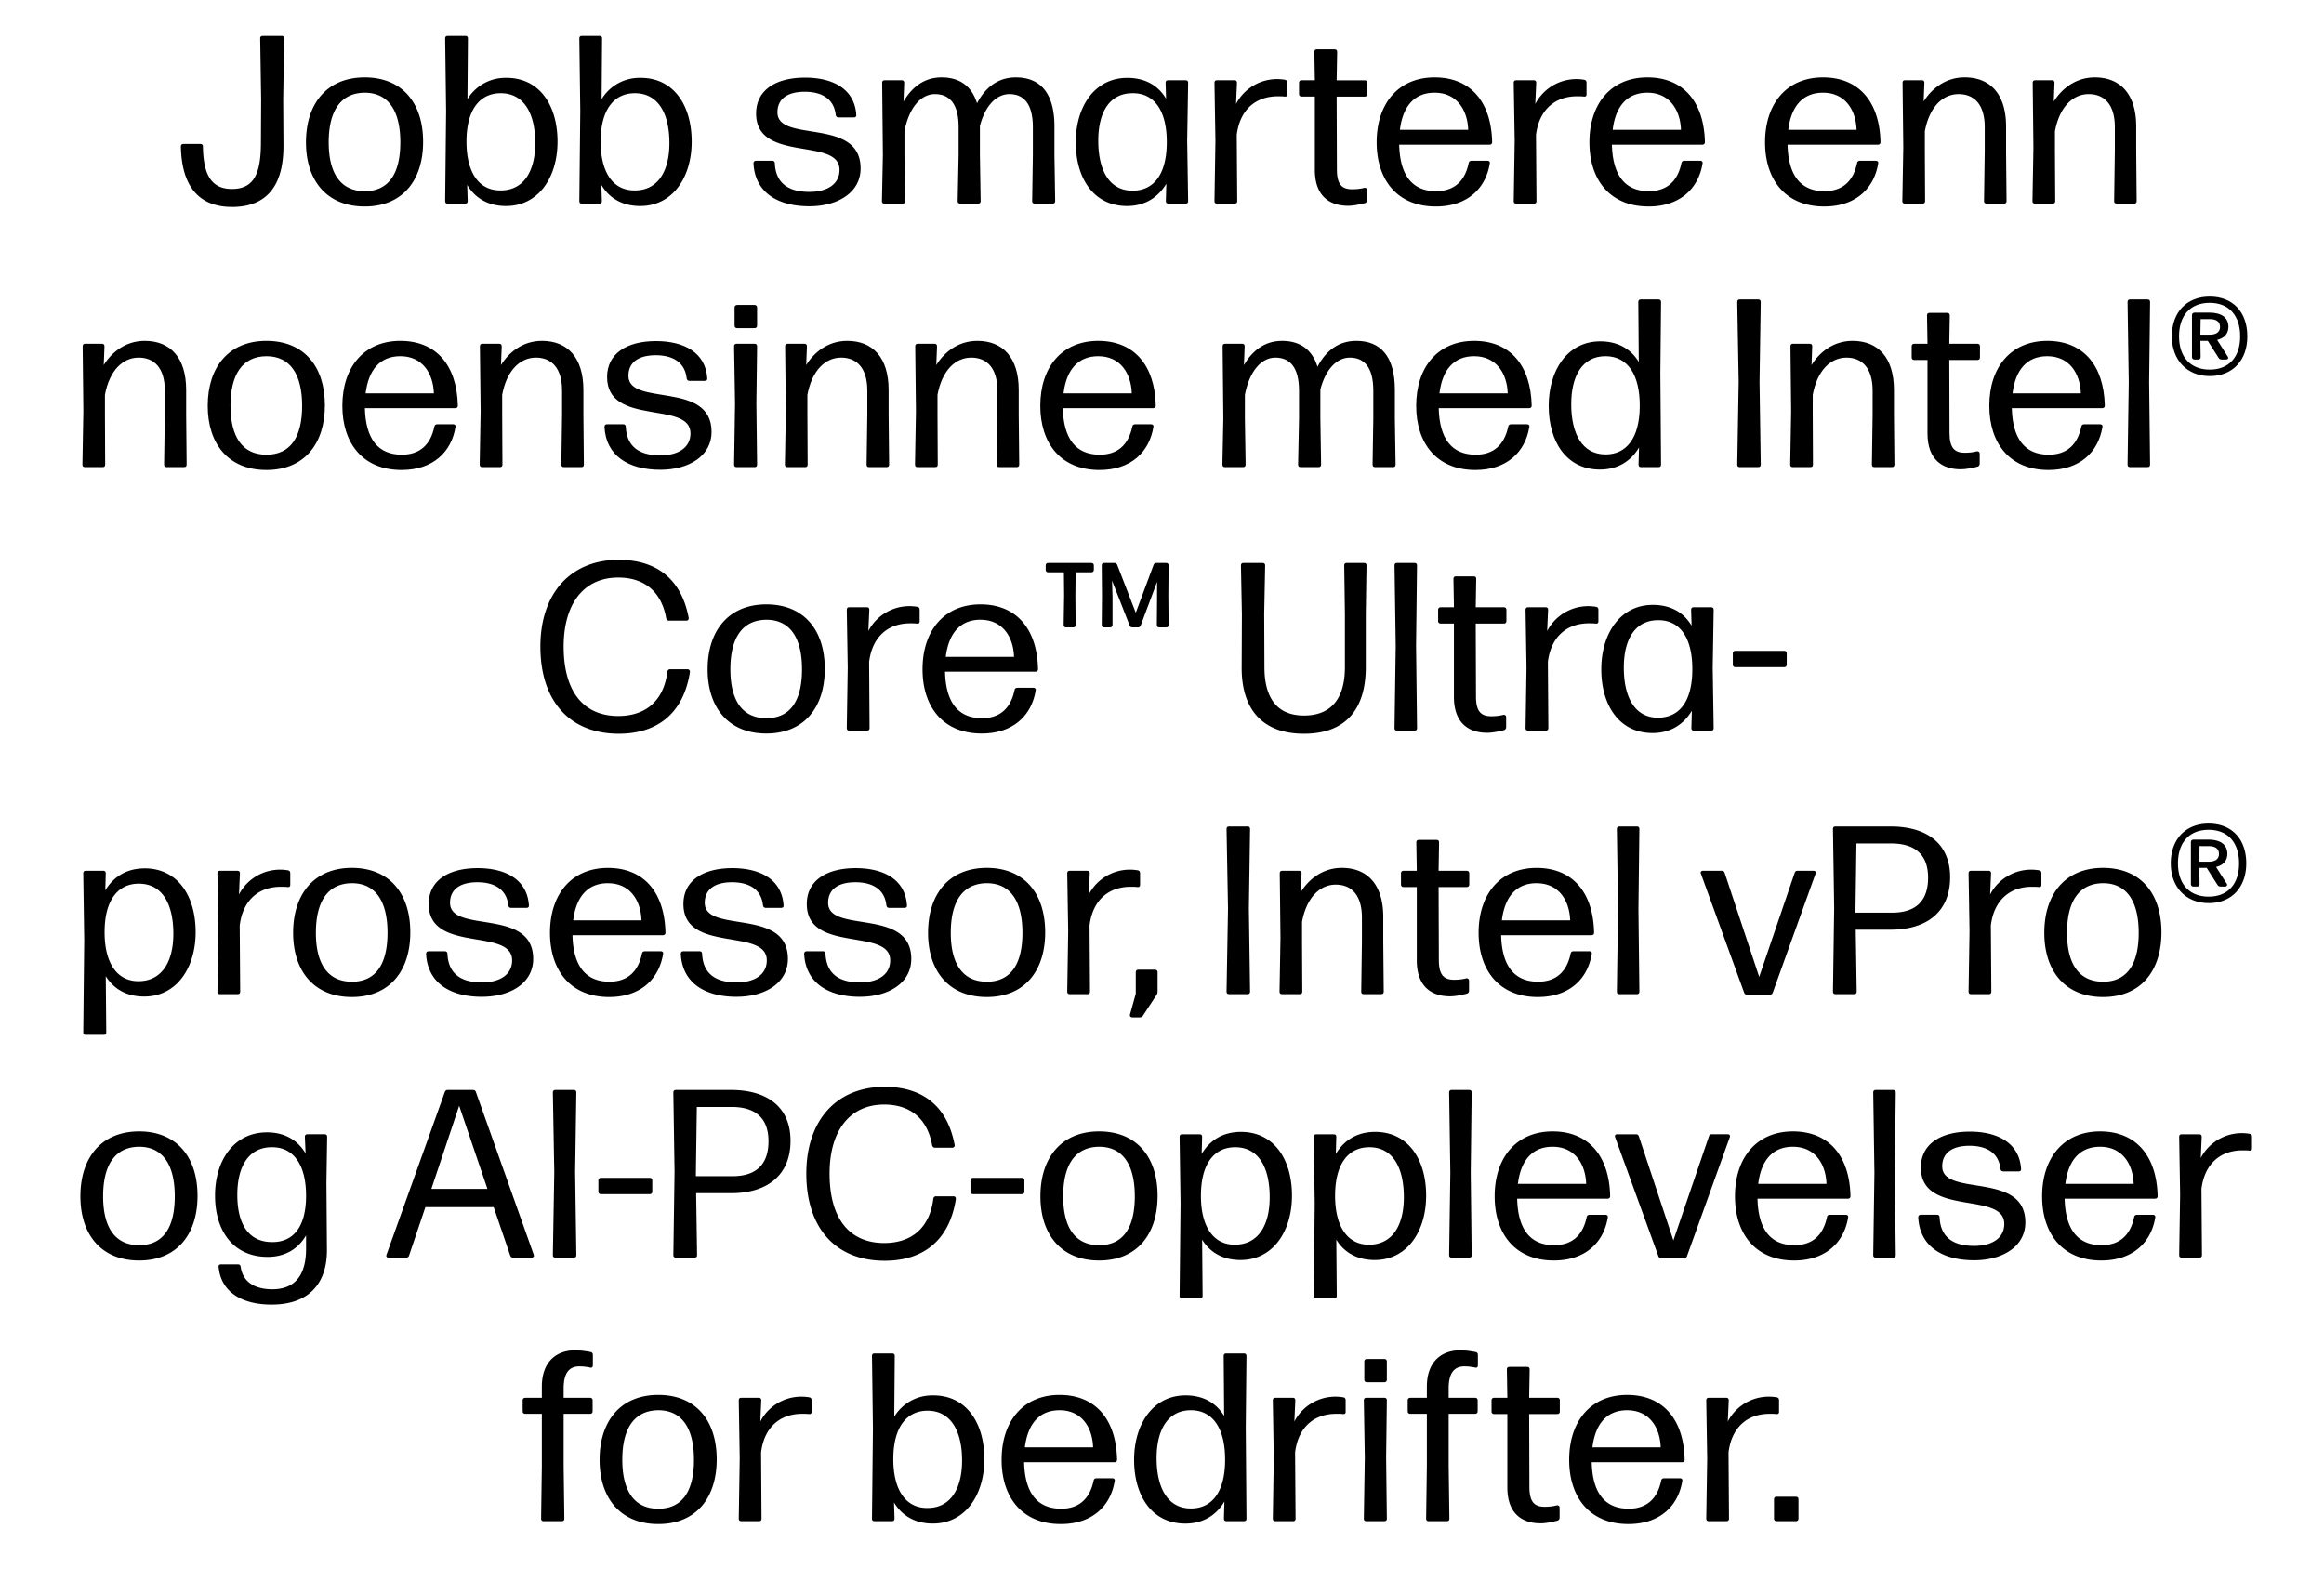 <svg width="73.652" height="50.114" viewBox="0 0 73.652 50.114" xmlns="http://www.w3.org/2000/svg"><path d="M7.35 6.56c1.116 0 1.648-.683 1.633-1.989l-.008-1.427.03-1.922c0-.06-.03-.083-.083-.083H8.33c-.054 0-.084.023-.084.083l.03 1.922-.007 1.42C8.26 5.466 8.07 5.99 7.35 5.99c-.69 0-.904-.509-.919-1.344 0-.053-.03-.084-.083-.084h-.532c-.053 0-.083.03-.083.084.023 1.192.516 1.913 1.617 1.913zM11.557 6.545c1.192 0 1.852-.82 1.852-2.05s-.66-2.042-1.852-2.042c-1.185 0-1.86.82-1.86 2.057 0 1.23.675 2.035 1.86 2.035zm0-.486c-.76 0-1.14-.562-1.14-1.549 0-.987.373-1.564 1.14-1.572.759 0 1.13.585 1.13 1.572 0 .987-.364 1.55-1.13 1.55zM16.052 2.468a1.4 1.4 0 00-1.238.676l.015-1.922c0-.06-.03-.083-.083-.083h-.555c-.053 0-.083.023-.083.083l.03 2.294-.03 2.855c0 .06.03.083.083.083h.547c.053 0 .084-.023.084-.083l-.016-.51c.259.434.684.669 1.23.669 1.033 0 1.633-.911 1.633-2.043 0-1.138-.562-2.02-1.617-2.02zm-.198 3.568c-.683 0-1.078-.577-1.07-1.579.007-.995.432-1.503 1.085-1.503.737 0 1.094.645 1.094 1.579 0 .88-.357 1.511-1.109 1.503zM20.304 2.468a1.4 1.4 0 00-1.238.676l.015-1.922c0-.06-.03-.083-.083-.083h-.555c-.053 0-.083.023-.083.083l.03 2.294-.03 2.855c0 .06.03.083.083.083h.547c.053 0 .084-.023.084-.083l-.016-.51c.259.434.684.669 1.23.669 1.033 0 1.633-.911 1.633-2.043 0-1.138-.562-2.02-1.617-2.02zm-.198 3.568c-.683 0-1.078-.577-1.07-1.579.007-.995.432-1.503 1.085-1.503.737 0 1.094.645 1.094 1.579 0 .88-.357 1.511-1.109 1.503zM25.65 6.538c.91 0 1.624-.44 1.624-1.2 0-1.64-2.635-.79-2.635-1.777 0-.44.334-.653.866-.653.554 0 .926.236.98.729.007.053.037.084.09.084h.486c.054 0 .084-.03.076-.084-.053-.805-.72-1.177-1.624-1.177-.927 0-1.55.395-1.55 1.14 0 1.57 2.643.736 2.643 1.783 0 .448-.38.699-.957.699-.683 0-1.063-.289-1.093-.904 0-.053-.03-.083-.084-.083h-.508c-.054 0-.084.03-.084.083.046.912.752 1.36 1.77 1.36zM33.417 4.913v-.904c0-1.07-.456-1.556-1.223-1.556-.546 0-.956.296-1.23.82-.174-.562-.57-.82-1.123-.82-.585 0-.965.349-1.208.766l.023-.592c0-.06-.03-.083-.084-.083h-.531c-.053 0-.084.022-.084.083l.023 2.286-.03 1.458c0 .06.03.083.083.083h.57c.053 0 .083-.023.083-.083l-.022-1.458V4.16c.144-.744.516-1.177.964-1.177.456 0 .752.296.752 1.048v.88l-.03 1.459c0 .06.03.083.083.083h.562c.053 0 .083-.023.083-.083l-.023-1.458v-.92c.167-.644.524-1.009.934-1.009.448 0 .744.296.744 1.048v.88l-.022 1.459c0 .06.03.083.083.083h.562c.053 0 .084-.023.084-.083zM36.955 3.128c-.258-.432-.676-.66-1.23-.66-1.033 0-1.632.91-1.632 2.042 0 1.132.561 2.02 1.625 2.02.561 0 .979-.266 1.245-.706l-.015.547c0 .06.03.083.083.083h.54c.052 0 .083-.023.083-.083l-.03-1.914.03-1.83c0-.06-.03-.083-.084-.083h-.546c-.054 0-.084.022-.084.083zm-1.063 2.916c-.736 0-1.086-.645-1.086-1.587 0-.888.35-1.51 1.101-1.503.691 0 1.079.577 1.07 1.579-.007 1.002-.417 1.511-1.085 1.511zM39.195 4.275c.106-.843.646-1.223 1.299-1.223.083 0 .151 0 .212.008.06.008.091-.015.091-.068V2.62c0-.046-.023-.084-.076-.092a1.468 1.468 0 00-1.549.767l.03-.668c0-.06-.03-.083-.083-.083h-.547c-.053 0-.083.022-.083.083l.03 1.83-.03 1.914c0 .06.03.083.083.083h.555c.053 0 .083-.023.083-.083zM42.293 1.564h-.554c-.053 0-.084.023-.084.084l.015.896h-.417c-.053 0-.084.03-.084.083v.35c0 .053.03.083.084.083h.417v2.323c0 .85.486 1.14 1.056 1.14.174 0 .372-.046.531-.084.046-.015.069-.053.069-.099V6.03c0-.053-.038-.084-.091-.076-.107.03-.243.045-.38.045-.327 0-.486-.151-.486-.63l-.008-2.308h.889c.053 0 .083-.03.083-.084v-.349c0-.053-.03-.083-.083-.083h-.889l.016-.896c0-.061-.03-.084-.084-.084zM45.512 6.06c-.759 0-1.146-.51-1.169-1.474h2.863c.053 0 .083-.03.083-.083-.03-1.284-.69-2.05-1.822-2.05-1.154 0-1.838.835-1.838 2.057 0 1.192.653 2.035 1.876 2.035.995 0 1.58-.57 1.708-1.359.015-.06-.022-.091-.076-.091h-.5c-.046 0-.084.023-.092.076-.121.577-.463.888-1.033.888zm-.045-3.122c.69 0 1.04.532 1.063 1.177h-2.164c.091-.744.456-1.177 1.1-1.177zM48.679 4.275c.106-.843.645-1.223 1.298-1.223.084 0 .152 0 .213.008.06.008.09-.015.09-.068V2.62c0-.046-.022-.084-.075-.092a1.468 1.468 0 00-1.549.767l.03-.668c0-.06-.03-.083-.083-.083h-.547c-.053 0-.083.022-.083.083l.03 1.83-.03 1.914c0 .06.03.083.083.083h.554c.054 0 .084-.023.084-.083zM52.255 6.06c-.76 0-1.146-.51-1.17-1.474h2.863c.053 0 .084-.03.084-.083-.03-1.284-.691-2.05-1.822-2.05-1.155 0-1.838.835-1.838 2.057 0 1.192.653 2.035 1.875 2.035.995 0 1.58-.57 1.709-1.359.015-.06-.023-.091-.076-.091h-.501c-.046 0-.084.023-.091.076-.122.577-.463.888-1.033.888zm-.045-3.122c.69 0 1.04.532 1.063 1.177h-2.164c.09-.744.455-1.177 1.1-1.177zM57.82 6.06c-.759 0-1.146-.51-1.169-1.474h2.863c.053 0 .083-.03.083-.083-.03-1.284-.69-2.05-1.822-2.05-1.154 0-1.837.835-1.837 2.057 0 1.192.653 2.035 1.875 2.035.995 0 1.58-.57 1.709-1.359.015-.06-.023-.091-.076-.091h-.502c-.045 0-.083.023-.09.076-.122.577-.464.888-1.033.888zm-.045-3.122c.691 0 1.04.532 1.063 1.177h-2.164c.091-.744.456-1.177 1.101-1.177zM61.002 4.784V4.16c.144-.767.562-1.177 1.07-1.177.487 0 .828.319.828 1.048v.752l-.022 1.587c0 .06.03.083.083.083h.547c.053 0 .083-.023.083-.083l-.015-1.587v-.775c0-1.025-.5-1.556-1.313-1.556-.615 0-1.056.372-1.299.766l.023-.592c0-.06-.03-.083-.084-.083h-.523c-.054 0-.084.022-.084.083l.023 2.05-.03 1.694c0 .06.03.083.083.083h.554c.053 0 .084-.023.084-.083zM65.125 4.784V4.16c.144-.767.562-1.177 1.07-1.177.487 0 .828.319.828 1.048v.752l-.022 1.587c0 .06.03.083.083.083h.547c.053 0 .083-.023.083-.083L67.7 4.784v-.775c0-1.025-.5-1.556-1.313-1.556-.615 0-1.056.372-1.299.766l.023-.592c0-.06-.03-.083-.084-.083h-.523c-.054 0-.084.022-.084.083l.023 2.05-.03 1.694c0 .06.03.083.083.083h.554c.053 0 .084-.023.084-.083z"/><g><path d="M3.326 13.136v-.623c.144-.767.562-1.177 1.07-1.177.486 0 .828.32.828 1.048v.752l-.023 1.587c0 .06.03.083.084.083h.546c.054 0 .084-.022.084-.083L5.9 13.136v-.775c0-1.025-.501-1.556-1.314-1.556-.615 0-1.055.372-1.298.767l.023-.593c0-.06-.03-.083-.084-.083h-.524c-.053 0-.083.023-.083.083l.022 2.05-.03 1.694c0 .06.03.083.084.083h.554c.053 0 .083-.022.083-.083zM8.443 14.897c1.193 0 1.853-.82 1.853-2.05s-.66-2.042-1.853-2.042c-1.184 0-1.86.82-1.86 2.058 0 1.23.676 2.034 1.86 2.034zm0-.485c-.759 0-1.138-.562-1.138-1.55 0-.987.372-1.564 1.138-1.571.76 0 1.132.584 1.132 1.572 0 .987-.365 1.549-1.132 1.549zM12.733 14.412c-.759 0-1.146-.51-1.169-1.474h2.863c.053 0 .083-.03.083-.083-.03-1.283-.69-2.05-1.822-2.05-1.154 0-1.838.835-1.838 2.058 0 1.192.653 2.034 1.876 2.034.995 0 1.58-.569 1.708-1.359.016-.06-.022-.09-.076-.09h-.5c-.046 0-.084.022-.092.075-.121.577-.463.889-1.033.889zm-.045-3.121c.69 0 1.04.531 1.063 1.177h-2.164c.091-.744.456-1.177 1.1-1.177zM15.915 13.136v-.623c.144-.767.562-1.177 1.07-1.177.487 0 .828.32.828 1.048v.752l-.023 1.587c0 .06.03.083.084.083h.547c.053 0 .083-.022.083-.083l-.015-1.587v-.775c0-1.025-.501-1.556-1.314-1.556-.615 0-1.055.372-1.298.767l.023-.593c0-.06-.03-.083-.084-.083h-.524c-.053 0-.083.023-.083.083l.023 2.05-.03 1.694c0 .06.03.083.083.083h.554c.053 0 .084-.022.084-.083zM20.926 14.89c.912 0 1.625-.44 1.625-1.2 0-1.64-2.635-.79-2.635-1.777 0-.44.335-.653.866-.653.554 0 .926.236.98.73.007.052.038.083.09.083h.487c.053 0 .083-.03.076-.084-.054-.805-.722-1.177-1.625-1.177-.927 0-1.55.395-1.55 1.14 0 1.571 2.643.736 2.643 1.784 0 .448-.38.698-.957.698-.683 0-1.063-.288-1.093-.903 0-.053-.03-.084-.084-.084h-.508c-.053 0-.084.03-.084.084.046.91.752 1.359 1.77 1.359zM23.91 9.666h-.546c-.053 0-.084.03-.084.083v.57c0 .053.03.083.084.083h.546c.054 0 .084-.03.084-.083v-.57c0-.053-.03-.083-.084-.083zm.061 3.12l.023-1.807c0-.06-.03-.083-.084-.083h-.561c-.054 0-.084.023-.084.083l.03 1.808-.03 1.936c0 .06.03.083.084.083h.561c.054 0 .084-.022.084-.083zM25.588 13.136v-.623c.145-.767.562-1.177 1.071-1.177.486 0 .828.32.828 1.048v.752l-.023 1.587c0 .06.03.083.083.083h.547c.053 0 .084-.022.084-.083l-.016-1.587v-.775c0-1.025-.5-1.556-1.313-1.556-.615 0-1.056.372-1.299.767l.023-.593c0-.06-.03-.083-.083-.083h-.524c-.053 0-.084.023-.084.083l.023 2.05-.03 1.694c0 .06.03.083.083.083h.555c.053 0 .083-.022.083-.083zM29.711 13.136v-.623c.145-.767.562-1.177 1.071-1.177.486 0 .828.32.828 1.048v.752l-.023 1.587c0 .06.03.083.083.083h.547c.053 0 .084-.022.084-.083l-.016-1.587v-.775c0-1.025-.5-1.556-1.313-1.556-.615 0-1.056.372-1.299.767l.023-.593c0-.06-.03-.083-.083-.083h-.524c-.053 0-.084.023-.084.083l.023 2.05-.03 1.694c0 .06.03.083.083.083h.555c.053 0 .083-.022.083-.083zM34.852 14.412c-.76 0-1.147-.51-1.17-1.474h2.863c.053 0 .084-.03.084-.083-.03-1.283-.691-2.05-1.823-2.05-1.154 0-1.837.835-1.837 2.058 0 1.192.653 2.034 1.875 2.034.995 0 1.58-.569 1.709-1.359.015-.06-.023-.09-.076-.09h-.501c-.046 0-.084.022-.091.075-.122.577-.464.889-1.033.889zm-.046-3.121c.691 0 1.04.531 1.063 1.177h-2.164c.091-.744.456-1.177 1.101-1.177zM44.206 13.265v-.904c0-1.07-.455-1.556-1.222-1.556-.547 0-.957.296-1.23.82-.175-.562-.57-.82-1.124-.82-.584 0-.964.35-1.207.767l.023-.593c0-.06-.03-.083-.084-.083h-.531c-.054 0-.084.023-.084.083l.023 2.286-.03 1.458c0 .06.03.083.083.083h.57c.053 0 .083-.022.083-.083l-.023-1.458v-.752c.145-.744.517-1.177.965-1.177.455 0 .751.296.751 1.048v.881l-.03 1.458c0 .06.03.083.083.083h.562c.053 0 .084-.022.084-.083l-.023-1.458v-.919c.167-.645.524-1.01.934-1.01.448 0 .744.296.744 1.048v.881l-.023 1.458c0 .06.03.083.084.083h.562c.053 0 .083-.022.083-.083zM46.765 14.412c-.759 0-1.146-.51-1.169-1.474h2.863c.053 0 .083-.03.083-.083-.03-1.283-.69-2.05-1.822-2.05-1.154 0-1.838.835-1.838 2.058 0 1.192.653 2.034 1.876 2.034.994 0 1.58-.569 1.708-1.359.015-.06-.023-.09-.076-.09h-.5c-.046 0-.084.022-.092.075-.122.577-.463.889-1.033.889zm-.045-3.121c.69 0 1.04.531 1.063 1.177h-2.164c.09-.744.455-1.177 1.1-1.177zM51.936 11.473c-.258-.425-.676-.653-1.222-.653-1.033 0-1.633.911-1.633 2.043 0 1.138.562 2.02 1.625 2.02.554 0 .98-.259 1.238-.7l-.015.54c0 .06.03.083.083.083h.547c.053 0 .083-.022.083-.083l-.022-2.886.022-2.262c0-.061-.03-.084-.083-.084h-.555c-.053 0-.083.023-.083.084zm-1.055 2.93c-.737 0-1.086-.652-1.086-1.594 0-.888.35-1.526 1.1-1.518.692.007 1.08.592 1.072 1.594-.008 1.01-.426 1.519-1.086 1.519zM55.763 12.096l.038-2.521c0-.061-.03-.084-.084-.084h-.577c-.053 0-.083.023-.083.084l.045 2.52-.045 2.628c0 .06.03.083.083.083h.577c.054 0 .084-.022.084-.083zM57.449 13.136v-.623c.144-.767.562-1.177 1.07-1.177.486 0 .828.32.828 1.048v.752l-.023 1.587c0 .06.03.083.084.083h.546c.054 0 .084-.022.084-.083l-.015-1.587v-.775c0-1.025-.501-1.556-1.314-1.556-.615 0-1.055.372-1.298.767l.022-.593c0-.06-.03-.083-.083-.083h-.524c-.053 0-.083.023-.083.083l.022 2.05-.03 1.694c0 .06.03.083.083.083h.555c.053 0 .083-.022.083-.083zM61.708 9.916h-.554c-.053 0-.083.023-.083.084l.015.896h-.418c-.053 0-.083.03-.083.083v.35c0 .053.03.083.083.083h.418v2.324c0 .85.486 1.139 1.055 1.139.175 0 .372-.046.532-.084.045-.015.068-.053.068-.099v-.31c0-.054-.038-.084-.091-.077-.106.03-.243.046-.38.046-.326 0-.486-.152-.486-.63l-.007-2.309h.888c.053 0 .084-.03.084-.083v-.35c0-.053-.03-.083-.084-.083h-.888l.015-.896c0-.06-.03-.084-.084-.084zM64.928 14.412c-.76 0-1.147-.51-1.17-1.474h2.863c.053 0 .084-.03.084-.083-.03-1.283-.691-2.05-1.823-2.05-1.154 0-1.837.835-1.837 2.058 0 1.192.653 2.034 1.875 2.034.995 0 1.58-.569 1.709-1.359.015-.06-.023-.09-.076-.09h-.501c-.046 0-.084.022-.092.075-.121.577-.463.889-1.032.889zm-.046-3.121c.691 0 1.04.531 1.063 1.177h-2.164c.091-.744.456-1.177 1.101-1.177zM68.11 12.11l.03-2.535c0-.061-.03-.084-.084-.084h-.547c-.053 0-.083.023-.083.084l.038 2.543-.038 2.605c0 .06.03.083.083.083h.547c.053 0 .084-.022.084-.083zM70.03 11.921c.73 0 1.192-.501 1.192-1.26 0-.783-.47-1.26-1.192-1.26-.721 0-1.2.485-1.2 1.26 0 .759.487 1.26 1.2 1.26zm0-.205c-.607 0-.972-.395-.972-1.055 0-.661.357-1.063.972-1.063s.965.41.965 1.063c0 .66-.357 1.055-.965 1.055zm-.296-.911h.236l.341.539c.023.038.061.053.107.053h.121c.068 0 .099-.045.06-.099l-.333-.524c.22-.053.357-.19.357-.417 0-.296-.228-.448-.6-.448h-.471c-.053 0-.084.03-.084.083v1.322c0 .053.03.083.084.083h.106c.053 0 .084-.023.084-.083zm.296-.691c.213 0 .327.083.327.25 0 .167-.13.243-.32.243h-.303l.008-.493z"/></g><g><path d="M19.609 23.257c1.2 0 2.042-.622 2.255-1.943.008-.061-.023-.1-.076-.1h-.554c-.046 0-.076.031-.084.077-.114.919-.683 1.404-1.556 1.404-1.078 0-1.731-.744-1.731-2.201 0-1.337.622-2.187 1.73-2.187.775 0 1.36.395 1.52 1.29.015.054.045.076.09.076h.547c.053 0 .084-.038.076-.09-.258-1.36-1.162-1.838-2.217-1.838-1.534 0-2.483 1.07-2.483 2.749 0 1.723.926 2.763 2.483 2.763zM24.286 23.25c1.192 0 1.853-.82 1.853-2.05s-.66-2.043-1.853-2.043c-1.184 0-1.86.82-1.86 2.058 0 1.23.676 2.035 1.86 2.035zm0-.486c-.76 0-1.139-.562-1.139-1.55 0-.986.372-1.563 1.14-1.57.759 0 1.13.584 1.13 1.57 0 .988-.364 1.55-1.13 1.55zM27.544 20.98c.106-.843.645-1.223 1.298-1.223.084 0 .152 0 .213.008.06.007.09-.016.09-.069v-.372c0-.045-.022-.083-.075-.09A1.468 1.468 0 0027.52 20l.03-.67c0-.06-.03-.083-.083-.083h-.547c-.053 0-.084.023-.084.084l.03 1.83-.03 1.913c0 .06.03.084.084.084h.554c.053 0 .084-.023.084-.084zM31.12 22.764c-.76 0-1.147-.509-1.17-1.473h2.863c.053 0 .084-.03.084-.084-.03-1.283-.691-2.05-1.823-2.05-1.154 0-1.837.835-1.837 2.058 0 1.192.653 2.035 1.875 2.035.995 0 1.58-.57 1.709-1.36.015-.06-.023-.09-.076-.09h-.501c-.046 0-.084.022-.091.075-.122.578-.464.889-1.033.889zm-.046-3.12c.691 0 1.04.53 1.063 1.176h-2.164c.092-.744.456-1.177 1.101-1.177zM34.081 18.876l.008-.736h.493c.054 0 .084-.03.084-.084v-.129c0-.053-.03-.083-.084-.083h-1.359c-.053 0-.083.03-.083.083v.13c0 .052.03.083.083.083h.494l.007.736-.015.927c0 .06.03.083.084.083h.212c.053 0 .084-.023.084-.083zm1.177.053l-.015-.524.554 1.413c.015.045.046.068.091.068h.175c.046 0 .076-.023.091-.068l.516-1.375v.486l-.007.874c0 .06.03.083.083.083h.205c.054 0 .084-.023.084-.083l-.008-.92.008-.956c0-.06-.03-.083-.084-.083h-.303c-.046 0-.076.022-.091.068l-.562 1.51-.585-1.51c-.015-.046-.046-.068-.091-.068H35c-.053 0-.084.022-.084.083l.008.957-.008.919c0 .06.03.083.084.083h.175c.053 0 .083-.03.083-.083zM41.325 23.257c1.321 0 1.959-.774 1.959-2.11v-1.679l.023-1.54c0-.062-.03-.084-.084-.084h-.539c-.053 0-.083.022-.083.083l.022 1.541v1.679c0 .918-.372 1.533-1.298 1.533-.896 0-1.253-.615-1.253-1.533l-.007-1.694.03-1.526c0-.06-.03-.083-.084-.083h-.6c-.053 0-.083.022-.083.083l.03 1.541-.007 1.679c-.008 1.336.66 2.11 1.974 2.11zM44.878 20.463l.03-2.536c0-.06-.03-.083-.083-.083h-.546c-.054 0-.084.022-.084.083l.038 2.544-.038 2.604c0 .06.03.084.084.084h.546c.053 0 .084-.023.084-.084zM46.7 18.269h-.554c-.053 0-.083.023-.083.083l.015.896h-.417c-.054 0-.084.03-.084.084v.35c0 .052.03.083.084.083h.417v2.323c0 .85.486 1.139 1.056 1.139.174 0 .372-.046.531-.084.046-.015.068-.053.068-.098v-.312c0-.053-.038-.083-.09-.075-.107.03-.244.045-.38.045-.327 0-.486-.152-.486-.63l-.008-2.308h.889c.053 0 .083-.03.083-.084v-.35c0-.052-.03-.083-.083-.083h-.889l.015-.896c0-.06-.03-.083-.083-.083zM49.055 20.98c.106-.843.645-1.223 1.298-1.223.084 0 .152 0 .213.008.06.007.09-.016.09-.069v-.372c0-.045-.022-.083-.075-.09a1.468 1.468 0 00-1.549.767l.03-.67c0-.06-.03-.083-.083-.083h-.547c-.053 0-.084.023-.084.084l.03 1.83-.03 1.913c0 .06.03.084.084.084h.554c.053 0 .084-.023.084-.084zM53.61 19.833c-.258-.433-.675-.66-1.23-.66-1.032 0-1.632.91-1.632 2.042 0 1.131.562 2.02 1.625 2.02.562 0 .98-.266 1.245-.707l-.015.547c0 .06.03.084.083.084h.54c.053 0 .083-.023.083-.084l-.03-1.913.03-1.83c0-.061-.03-.084-.084-.084h-.546c-.053 0-.084.023-.084.084zm-1.063 2.916c-.736 0-1.085-.646-1.085-1.587 0-.889.349-1.511 1.1-1.504.692 0 1.079.577 1.071 1.58-.007 1.002-.417 1.51-1.086 1.51zM56.541 20.63H55c-.053 0-.084.03-.084.084v.349c0 .053.03.084.084.084h1.541c.053 0 .084-.03.084-.084v-.35c0-.052-.03-.083-.084-.083z"/></g><g><path d="M4.582 27.525c-.561 0-.98.258-1.245.698l.015-.539c0-.06-.03-.083-.083-.083h-.547c-.053 0-.083.022-.083.083l.03 2.11-.03 2.924c0 .061.03.084.083.084h.562c.053 0 .084-.023.084-.084l-.016-1.777c.259.418.676.646 1.215.646 1.033 0 1.633-.911 1.633-2.043 0-1.139-.562-2.02-1.618-2.02zM4.385 31.1c-.683 0-1.078-.585-1.07-1.58.007-.994.425-1.51 1.085-1.51.744 0 1.094.645 1.094 1.587 0 .88-.357 1.503-1.109 1.503zM7.597 29.332c.106-.843.645-1.223 1.298-1.223.084 0 .152 0 .213.008.06.007.091-.015.091-.068v-.373c0-.045-.023-.083-.076-.09a1.468 1.468 0 00-1.549.767l.03-.669c0-.06-.03-.083-.083-.083h-.547c-.053 0-.083.022-.083.083l.03 1.83-.03 1.913c0 .061.03.084.083.084h.554c.054 0 .084-.023.084-.084zM11.15 31.602c1.192 0 1.853-.82 1.853-2.05s-.66-2.043-1.853-2.043c-1.184 0-1.86.82-1.86 2.058 0 1.23.676 2.035 1.86 2.035zm0-.486c-.759 0-1.139-.562-1.139-1.549 0-.987.372-1.564 1.14-1.572.759 0 1.13.585 1.13 1.572 0 .987-.364 1.55-1.13 1.55zM15.273 31.594c.912 0 1.625-.44 1.625-1.2 0-1.64-2.635-.789-2.635-1.776 0-.44.335-.653.866-.653.554 0 .926.235.98.729.007.053.038.083.09.083h.487c.053 0 .083-.03.076-.083-.054-.805-.722-1.177-1.625-1.177-.927 0-1.55.395-1.55 1.139 0 1.572 2.643.737 2.643 1.784 0 .448-.38.699-.957.699-.683 0-1.063-.289-1.093-.904 0-.053-.03-.083-.084-.083h-.508c-.053 0-.084.03-.084.083.046.911.752 1.36 1.77 1.36zM19.313 31.116c-.76 0-1.147-.509-1.17-1.473h2.863c.053 0 .084-.03.084-.083-.03-1.284-.691-2.05-1.823-2.05-1.154 0-1.837.835-1.837 2.057 0 1.192.653 2.035 1.875 2.035.995 0 1.58-.57 1.709-1.36.015-.06-.023-.09-.076-.09h-.501c-.046 0-.084.023-.092.076-.121.577-.463.888-1.032.888zm-.046-3.12c.691 0 1.04.53 1.063 1.176h-2.164c.091-.744.456-1.177 1.101-1.177zM23.345 31.594c.91 0 1.625-.44 1.625-1.2 0-1.64-2.635-.789-2.635-1.776 0-.44.334-.653.865-.653.555 0 .927.235.98.729.008.053.038.083.091.083h.486c.053 0 .084-.03.076-.083-.053-.805-.721-1.177-1.625-1.177-.926 0-1.549.395-1.549 1.139 0 1.572 2.642.737 2.642 1.784 0 .448-.38.699-.956.699-.684 0-1.063-.289-1.094-.904 0-.053-.03-.083-.083-.083h-.509c-.053 0-.083.03-.083.083.045.911.751 1.36 1.769 1.36zM27.255 31.594c.911 0 1.625-.44 1.625-1.2 0-1.64-2.635-.789-2.635-1.776 0-.44.334-.653.866-.653.554 0 .926.235.98.729.007.053.037.083.09.083h.486c.054 0 .084-.03.076-.083-.053-.805-.721-1.177-1.625-1.177-.926 0-1.549.395-1.549 1.139 0 1.572 2.643.737 2.643 1.784 0 .448-.38.699-.957.699-.683 0-1.063-.289-1.093-.904 0-.053-.03-.083-.084-.083h-.509c-.053 0-.083.03-.083.083.045.911.752 1.36 1.77 1.36zM31.272 31.602c1.192 0 1.852-.82 1.852-2.05s-.66-2.043-1.852-2.043c-1.185 0-1.86.82-1.86 2.058 0 1.23.675 2.035 1.86 2.035zm0-.486c-.76 0-1.14-.562-1.14-1.549 0-.987.373-1.564 1.14-1.572.76 0 1.131.585 1.131 1.572 0 .987-.364 1.55-1.131 1.55zM34.53 29.332c.106-.843.645-1.223 1.298-1.223.083 0 .151 0 .212.008.061.007.091-.015.091-.068v-.373c0-.045-.022-.083-.076-.09a1.468 1.468 0 00-1.549.767l.03-.669c0-.06-.03-.083-.083-.083h-.546c-.054 0-.084.022-.084.083l.03 1.83-.03 1.913c0 .061.03.084.084.084h.554c.053 0 .083-.023.083-.084zM36.686 31.435v-.615c0-.053-.03-.084-.084-.084h-.524c-.053 0-.083.03-.083.084v.676l-.183.66c-.015.054.023.091.076.091h.228c.046 0 .084-.015.106-.053l.433-.66a.167.167 0 00.03-.099zM39.579 28.8l.038-2.52c0-.061-.03-.084-.084-.084h-.577c-.053 0-.084.023-.084.083l.046 2.521-.046 2.627c0 .061.03.084.084.084h.577c.053 0 .084-.023.084-.084zM41.264 29.84v-.622c.144-.767.562-1.177 1.07-1.177.487 0 .828.319.828 1.048v.751l-.022 1.587c0 .061.03.084.083.084h.547c.053 0 .083-.023.083-.084l-.015-1.587v-.774c0-1.025-.5-1.557-1.313-1.557-.615 0-1.056.372-1.299.767l.023-.592c0-.06-.03-.083-.084-.083h-.523c-.054 0-.084.022-.084.083l.023 2.05-.03 1.693c0 .061.03.084.083.084h.554c.053 0 .084-.023.084-.084zM45.524 26.621h-.554c-.054 0-.084.023-.084.084l.015.896h-.417c-.054 0-.084.03-.084.083v.35c0 .053.03.083.084.083h.417v2.323c0 .85.486 1.14 1.056 1.14.174 0 .372-.046.531-.084.046-.015.069-.053.069-.099v-.311c0-.053-.038-.084-.092-.076-.106.03-.243.045-.38.045-.326 0-.485-.151-.485-.63l-.008-2.308h.889c.053 0 .083-.03.083-.084v-.349c0-.053-.03-.083-.083-.083h-.889l.015-.896c0-.061-.03-.084-.083-.084zM48.743 31.116c-.759 0-1.146-.509-1.169-1.473h2.863c.053 0 .083-.03.083-.083-.03-1.284-.69-2.05-1.822-2.05-1.154 0-1.838.835-1.838 2.057 0 1.192.653 2.035 1.876 2.035.994 0 1.58-.57 1.708-1.36.015-.06-.023-.09-.076-.09h-.5c-.046 0-.084.023-.092.076-.122.577-.463.888-1.033.888zm-.045-3.12c.69 0 1.04.53 1.063 1.176h-2.164c.09-.744.455-1.177 1.1-1.177zM51.925 28.815l.03-2.536c0-.06-.03-.083-.083-.083h-.547c-.053 0-.084.023-.084.083l.038 2.544-.038 2.604c0 .061.03.084.084.084h.547c.053 0 .083-.023.083-.084zM56.184 31.458l1.352-3.759c.023-.053 0-.098-.06-.098h-.51c-.045 0-.075.022-.09.068l-1.124 3.295-1.094-3.295c-.015-.046-.045-.068-.09-.068h-.6c-.061 0-.084.045-.061.098l1.366 3.759c.015.045.046.068.091.068h.73c.045 0 .075-.023.09-.068zM58.09 26.28l.038 2.505-.038 2.642c0 .061.03.084.084.084h.584c.054 0 .084-.023.084-.084l-.03-1.959h1.108c1.132 0 1.883-.554 1.883-1.662 0-1.063-.729-1.61-1.89-1.61h-1.74c-.052 0-.083.023-.083.083zm.714 2.55l.03-2.095h1.101c.744 0 1.17.342 1.17 1.086 0 .805-.463 1.108-1.14 1.108h-1.161zM63.094 29.332c.106-.843.645-1.223 1.298-1.223.084 0 .152 0 .213.008.06.007.091-.015.091-.068v-.373c0-.045-.023-.083-.076-.09a1.468 1.468 0 00-1.549.767l.03-.669c0-.06-.03-.083-.083-.083h-.547c-.053 0-.083.022-.083.083l.03 1.83-.03 1.913c0 .061.03.084.083.084h.555c.053 0 .083-.023.083-.084zM66.648 31.602c1.192 0 1.852-.82 1.852-2.05s-.66-2.043-1.852-2.043c-1.185 0-1.86.82-1.86 2.058 0 1.23.675 2.035 1.86 2.035zm0-.486c-.76 0-1.14-.562-1.14-1.549 0-.987.373-1.564 1.14-1.572.759 0 1.131.585 1.131 1.572 0 .987-.365 1.55-1.131 1.55zM69.996 28.626c.729 0 1.192-.502 1.192-1.26 0-.783-.47-1.261-1.192-1.261-.721 0-1.2.486-1.2 1.26 0 .76.486 1.26 1.2 1.26zm0-.205c-.607 0-.972-.395-.972-1.056 0-.66.357-1.063.972-1.063s.964.41.964 1.063c0 .66-.356 1.056-.964 1.056zm-.296-.912h.235l.342.54c.023.038.06.053.106.053h.122c.068 0 .099-.046.06-.099l-.334-.524c.22-.053.357-.19.357-.418 0-.296-.227-.448-.6-.448h-.47c-.053 0-.084.03-.084.084v1.321c0 .053.03.084.084.084h.106c.053 0 .084-.023.084-.084zm.296-.69c.213 0 .327.083.327.25 0 .167-.13.243-.32.243H69.7l.008-.494z"/></g><g><path d="M4.408 39.954c1.192 0 1.852-.82 1.852-2.05s-.66-2.042-1.852-2.042c-1.185 0-1.86.82-1.86 2.057 0 1.23.675 2.035 1.86 2.035zm0-.486c-.76 0-1.14-.561-1.14-1.549 0-.987.373-1.564 1.14-1.571.76 0 1.131.584 1.131 1.571 0 .988-.364 1.55-1.131 1.55zM9.662 36.036l.023.524c-.258-.433-.676-.668-1.223-.668-1.055 0-1.647.896-1.647 2.005 0 1.116.577 1.943 1.67 1.943.547 0 .965-.25 1.215-.683v.425c0 .896-.402 1.284-1.07 1.284-.54 0-.934-.22-1.003-.714-.007-.046-.03-.076-.083-.076h-.54c-.053 0-.083.03-.075.083.076.828.79 1.2 1.693 1.192 1.124 0 1.754-.63 1.739-1.761l-.016-2.103.023-1.45c0-.061-.03-.084-.083-.084h-.54c-.052 0-.083.023-.083.083zM8.637 39.37c-.736.007-1.116-.54-1.116-1.496 0-.919.372-1.519 1.108-1.511.684 0 1.079.577 1.071 1.564-.007.98-.418 1.443-1.063 1.443zM14.992 34.548h-.804c-.046 0-.076.023-.092.068l-1.845 5.149c-.022.053 0 .098.061.098h.562c.046 0 .076-.023.091-.068l.516-1.534h2.164l.524 1.534c.016.045.046.068.091.068h.585c.06 0 .091-.045.068-.098l-1.83-5.149c-.015-.045-.045-.068-.09-.068zm.456 3.136h-1.777l.881-2.635zM18.227 37.153l.038-2.521c0-.061-.03-.084-.084-.084h-.577c-.053 0-.083.023-.083.084l.045 2.52-.045 2.628c0 .06.03.083.083.083h.577c.054 0 .084-.023.084-.083zM20.588 37.335h-1.54c-.054 0-.084.03-.084.083v.35c0 .053.03.083.083.083h1.541c.054 0 .084-.03.084-.083v-.35c0-.053-.03-.083-.084-.083zM21.34 34.632l.038 2.505-.038 2.643c0 .06.03.083.084.083h.584c.053 0 .084-.023.084-.083l-.03-1.96h1.108c1.131 0 1.883-.554 1.883-1.662 0-1.063-.729-1.61-1.89-1.61h-1.74c-.052 0-.083.023-.083.084zm.714 2.55l.03-2.095h1.101c.744 0 1.17.342 1.17 1.086 0 .805-.464 1.109-1.14 1.109h-1.161zM28.037 39.962c1.2 0 2.043-.623 2.255-1.944.008-.06-.022-.099-.076-.099h-.554c-.045 0-.076.03-.083.076-.114.92-.684 1.405-1.557 1.405-1.078 0-1.731-.744-1.731-2.202 0-1.336.622-2.187 1.731-2.187.774 0 1.36.395 1.519 1.291.015.053.045.076.09.076h.547c.054 0 .084-.038.076-.091-.258-1.36-1.161-1.838-2.217-1.838-1.534 0-2.483 1.071-2.483 2.75 0 1.723.927 2.763 2.483 2.763zM32.38 37.335H30.84c-.053 0-.084.03-.084.083v.35c0 .053.03.083.084.083h1.541c.054 0 .084-.03.084-.083v-.35c0-.053-.03-.083-.084-.083zM34.833 39.954c1.192 0 1.853-.82 1.853-2.05s-.661-2.042-1.853-2.042c-1.185 0-1.86.82-1.86 2.057 0 1.23.675 2.035 1.86 2.035zm0-.486c-.76 0-1.139-.561-1.139-1.549 0-.987.372-1.564 1.139-1.571.76 0 1.131.584 1.131 1.571 0 .988-.364 1.55-1.131 1.55zM39.328 35.877c-.562 0-.98.258-1.245.698l.015-.539c0-.06-.03-.083-.084-.083h-.546c-.053 0-.084.023-.084.083l.03 2.111-.03 2.924c0 .06.03.083.084.083h.562c.053 0 .083-.023.083-.083l-.015-1.777c.258.417.676.645 1.215.645 1.032 0 1.632-.911 1.632-2.042 0-1.14-.562-2.02-1.617-2.02zm-.197 3.576c-.684 0-1.079-.584-1.071-1.58.008-.994.425-1.51 1.086-1.51.744 0 1.093.645 1.093 1.587 0 .88-.357 1.503-1.108 1.503zM43.58 35.877c-.562 0-.98.258-1.245.698l.015-.539c0-.06-.03-.083-.084-.083h-.546c-.053 0-.084.023-.084.083l.03 2.111-.03 2.924c0 .06.03.083.084.083h.562c.053 0 .083-.023.083-.083l-.015-1.777c.258.417.676.645 1.215.645 1.033 0 1.632-.911 1.632-2.042 0-1.14-.562-2.02-1.617-2.02zm-.197 3.576c-.684 0-1.079-.584-1.071-1.58.008-.994.425-1.51 1.086-1.51.744 0 1.093.645 1.093 1.587 0 .88-.357 1.503-1.108 1.503zM46.61 37.168l.03-2.536c0-.061-.03-.084-.083-.084h-.547c-.053 0-.084.023-.084.084l.038 2.543-.038 2.605c0 .06.03.083.084.083h.547c.053 0 .083-.023.083-.083zM49.252 39.468c-.76 0-1.147-.508-1.17-1.473h2.863c.053 0 .084-.03.084-.083-.03-1.283-.691-2.05-1.823-2.05-1.154 0-1.837.835-1.837 2.057 0 1.193.653 2.035 1.875 2.035.995 0 1.58-.57 1.709-1.359.015-.06-.023-.09-.076-.09h-.501c-.046 0-.084.022-.091.075-.122.577-.463.888-1.033.888zm-.046-3.12c.691 0 1.04.531 1.063 1.177h-2.164c.092-.745.456-1.177 1.101-1.177zM53.466 39.81l1.352-3.758c.022-.054 0-.1-.061-.1h-.509c-.045 0-.076.024-.09.07l-1.125 3.295-1.093-3.296c-.015-.045-.046-.068-.091-.068h-.6c-.06 0-.084.045-.06.099l1.366 3.758c.015.046.046.068.091.068h.729c.046 0 .076-.022.091-.068zM56.868 39.468c-.76 0-1.147-.508-1.17-1.473h2.863c.053 0 .084-.03.084-.083-.03-1.283-.691-2.05-1.823-2.05-1.154 0-1.837.835-1.837 2.057 0 1.193.653 2.035 1.875 2.035.995 0 1.58-.57 1.709-1.359.015-.06-.023-.09-.076-.09h-.501c-.046 0-.084.022-.092.075-.121.577-.463.888-1.032.888zm-.046-3.12c.691 0 1.04.531 1.063 1.177h-2.164c.091-.745.456-1.177 1.101-1.177zM60.05 37.168l.03-2.536c0-.061-.03-.084-.084-.084h-.547c-.053 0-.083.023-.083.084l.038 2.543-.038 2.605c0 .06.03.083.083.083h.547c.053 0 .084-.023.084-.083zM62.563 39.947c.91 0 1.624-.44 1.624-1.2 0-1.64-2.634-.79-2.634-1.777 0-.44.334-.653.865-.653.555 0 .927.236.98.73.007.052.038.083.09.083h.487c.053 0 .083-.03.076-.084-.053-.805-.722-1.177-1.625-1.177-.926 0-1.55.395-1.55 1.14 0 1.571 2.643.736 2.643 1.784 0 .448-.38.698-.956.698-.684 0-1.063-.288-1.094-.903 0-.054-.03-.084-.083-.084h-.51c-.052 0-.083.03-.083.084.046.91.752 1.359 1.77 1.359zM66.602 39.468c-.76 0-1.147-.508-1.17-1.473h2.863c.053 0 .084-.03.084-.083-.03-1.283-.691-2.05-1.823-2.05-1.154 0-1.837.835-1.837 2.057 0 1.193.653 2.035 1.875 2.035.995 0 1.58-.57 1.709-1.359.015-.06-.023-.09-.076-.09h-.501c-.046 0-.084.022-.091.075-.122.577-.463.888-1.033.888zm-.046-3.12c.691 0 1.04.531 1.063 1.177h-2.164c.092-.745.456-1.177 1.101-1.177zM69.768 37.684c.107-.843.646-1.222 1.299-1.222.083 0 .152 0 .212.007.061.008.091-.015.091-.068v-.372c0-.046-.022-.084-.075-.091a1.468 1.468 0 00-1.549.767l.03-.669c0-.06-.03-.083-.084-.083h-.546c-.053 0-.084.023-.084.083l.03 1.83-.03 1.914c0 .06.03.083.084.083h.554c.053 0 .084-.023.084-.083z"/></g><g><path d="M18.364 43.31c.129 0 .235.016.341.038.054.016.084-.022.084-.075v-.327c0-.046-.023-.084-.076-.091a2.475 2.475 0 00-.501-.053c-.509 0-1.04.296-1.04 1.154v.35h-.524c-.053 0-.084.03-.084.083v.341c0 .054.03.084.084.084h.524v1.64l-.023 1.678c0 .06.03.084.083.084h.57c.053 0 .083-.023.083-.084l-.022-1.678v-1.64h.835c.053 0 .083-.03.083-.084v-.341c0-.053-.03-.084-.083-.084h-.835v-.296c0-.509.19-.699.5-.699zM20.862 48.307c1.192 0 1.852-.82 1.852-2.05s-.66-2.043-1.852-2.043c-1.185 0-1.86.82-1.86 2.058 0 1.23.675 2.035 1.86 2.035zm0-.486c-.76 0-1.14-.562-1.14-1.55 0-.986.373-1.563 1.14-1.571.76 0 1.131.585 1.131 1.572 0 .987-.364 1.549-1.131 1.549zM24.12 46.036c.106-.842.645-1.222 1.298-1.222.083 0 .151 0 .212.007.061.008.091-.015.091-.068v-.372c0-.045-.022-.083-.076-.091a1.468 1.468 0 00-1.549.767l.03-.668c0-.061-.03-.084-.083-.084h-.546c-.054 0-.084.023-.084.084l.03 1.83-.03 1.913c0 .06.03.084.084.084h.554c.053 0 .083-.023.083-.084zM29.579 44.23a1.4 1.4 0 00-1.238.675l.015-1.921c0-.06-.03-.084-.083-.084h-.555c-.053 0-.083.023-.083.084l.03 2.293-.03 2.855c0 .06.03.084.083.084h.547c.053 0 .084-.023.084-.084l-.016-.509c.258.433.684.668 1.23.668 1.033 0 1.633-.91 1.633-2.042 0-1.139-.562-2.02-1.617-2.02zm-.198 3.568c-.683 0-1.078-.577-1.07-1.58.007-.994.432-1.503 1.085-1.503.737 0 1.094.646 1.094 1.58 0 .88-.357 1.51-1.109 1.503zM33.626 47.82c-.76 0-1.147-.508-1.17-1.472h2.863c.053 0 .083-.03.083-.084-.03-1.283-.69-2.05-1.822-2.05-1.154 0-1.837.835-1.837 2.058 0 1.192.653 2.035 1.875 2.035.995 0 1.58-.57 1.708-1.36.016-.06-.022-.09-.075-.09h-.502c-.045 0-.083.022-.09.075-.122.577-.464.889-1.033.889zm-.046-3.12c.691 0 1.04.532 1.063 1.177H32.48c.091-.744.456-1.177 1.101-1.177zM38.796 44.882c-.258-.425-.675-.653-1.222-.653-1.033 0-1.632.911-1.632 2.043 0 1.139.561 2.02 1.624 2.02.555 0 .98-.259 1.238-.7l-.015.54c0 .06.03.084.083.084h.547c.053 0 .084-.023.084-.084l-.023-2.885.023-2.263c0-.06-.03-.084-.084-.084h-.554c-.053 0-.084.023-.084.084zm-1.055 2.931c-.736 0-1.086-.653-1.086-1.594 0-.889.35-1.527 1.101-1.519.691.008 1.078.592 1.07 1.595-.007 1.01-.424 1.518-1.085 1.518zM41.044 46.036c.106-.842.645-1.222 1.298-1.222.084 0 .152 0 .213.007.06.008.091-.015.091-.068v-.372c0-.045-.023-.083-.076-.091a1.468 1.468 0 00-1.549.767l.03-.668c0-.061-.03-.084-.083-.084h-.547c-.053 0-.083.023-.083.084l.03 1.83-.03 1.913c0 .06.03.084.083.084h.555c.053 0 .083-.023.083-.084zM43.869 43.075h-.547c-.053 0-.084.03-.084.084v.57c0 .052.03.083.084.083h.547c.053 0 .083-.03.083-.084v-.57c0-.053-.03-.083-.083-.083zm.06 3.12l.023-1.806c0-.061-.03-.084-.083-.084h-.562c-.053 0-.084.023-.084.084l.03 1.807-.03 1.936c0 .06.03.084.084.084h.562c.053 0 .083-.023.083-.084zM46.412 43.31c.13 0 .236.016.342.038.053.016.083-.022.083-.075v-.327c0-.046-.022-.084-.075-.091a2.475 2.475 0 00-.502-.053c-.508 0-1.04.296-1.04 1.154v.35h-.524c-.053 0-.083.03-.083.083v.341c0 .054.03.084.083.084h.524v1.64l-.023 1.678c0 .06.03.084.084.084h.57c.053 0 .083-.023.083-.084l-.023-1.678v-1.64h.835c.053 0 .084-.03.084-.084v-.341c0-.053-.03-.084-.084-.084h-.835v-.296c0-.509.19-.699.501-.699zM48.394 43.326h-.554c-.053 0-.084.022-.084.083l.015.896h-.417c-.053 0-.084.03-.084.084v.349c0 .053.03.083.084.083h.417v2.324c0 .85.486 1.139 1.056 1.139.174 0 .372-.046.531-.084.046-.015.069-.053.069-.098v-.312c0-.053-.038-.083-.091-.076-.107.03-.243.046-.38.046-.327 0-.486-.152-.486-.63l-.008-2.309h.889c.053 0 .083-.03.083-.083v-.35c0-.052-.03-.083-.083-.083h-.889l.016-.896c0-.06-.03-.083-.084-.083zM51.613 47.82c-.759 0-1.146-.508-1.169-1.472h2.863c.053 0 .083-.03.083-.084-.03-1.283-.69-2.05-1.822-2.05-1.154 0-1.838.835-1.838 2.058 0 1.192.653 2.035 1.876 2.035.995 0 1.58-.57 1.708-1.36.015-.06-.022-.09-.076-.09h-.5c-.046 0-.084.022-.092.075-.121.577-.463.889-1.033.889zm-.045-3.12c.69 0 1.04.532 1.063 1.177h-2.164c.091-.744.455-1.177 1.1-1.177zM54.78 46.036c.106-.842.645-1.222 1.298-1.222.084 0 .152 0 .213.007.06.008.09-.015.09-.068v-.372c0-.045-.022-.083-.075-.091a1.468 1.468 0 00-1.549.767l.03-.668c0-.061-.03-.084-.083-.084h-.547c-.053 0-.083.023-.083.084l.03 1.83-.03 1.913c0 .06.03.084.083.084h.554c.054 0 .084-.023.084-.084zM56.913 47.441h-.607c-.053 0-.084.03-.084.084v.607c0 .053.03.084.084.084h.607c.054 0 .084-.03.084-.084v-.607c0-.054-.03-.084-.084-.084z"/></g></svg>